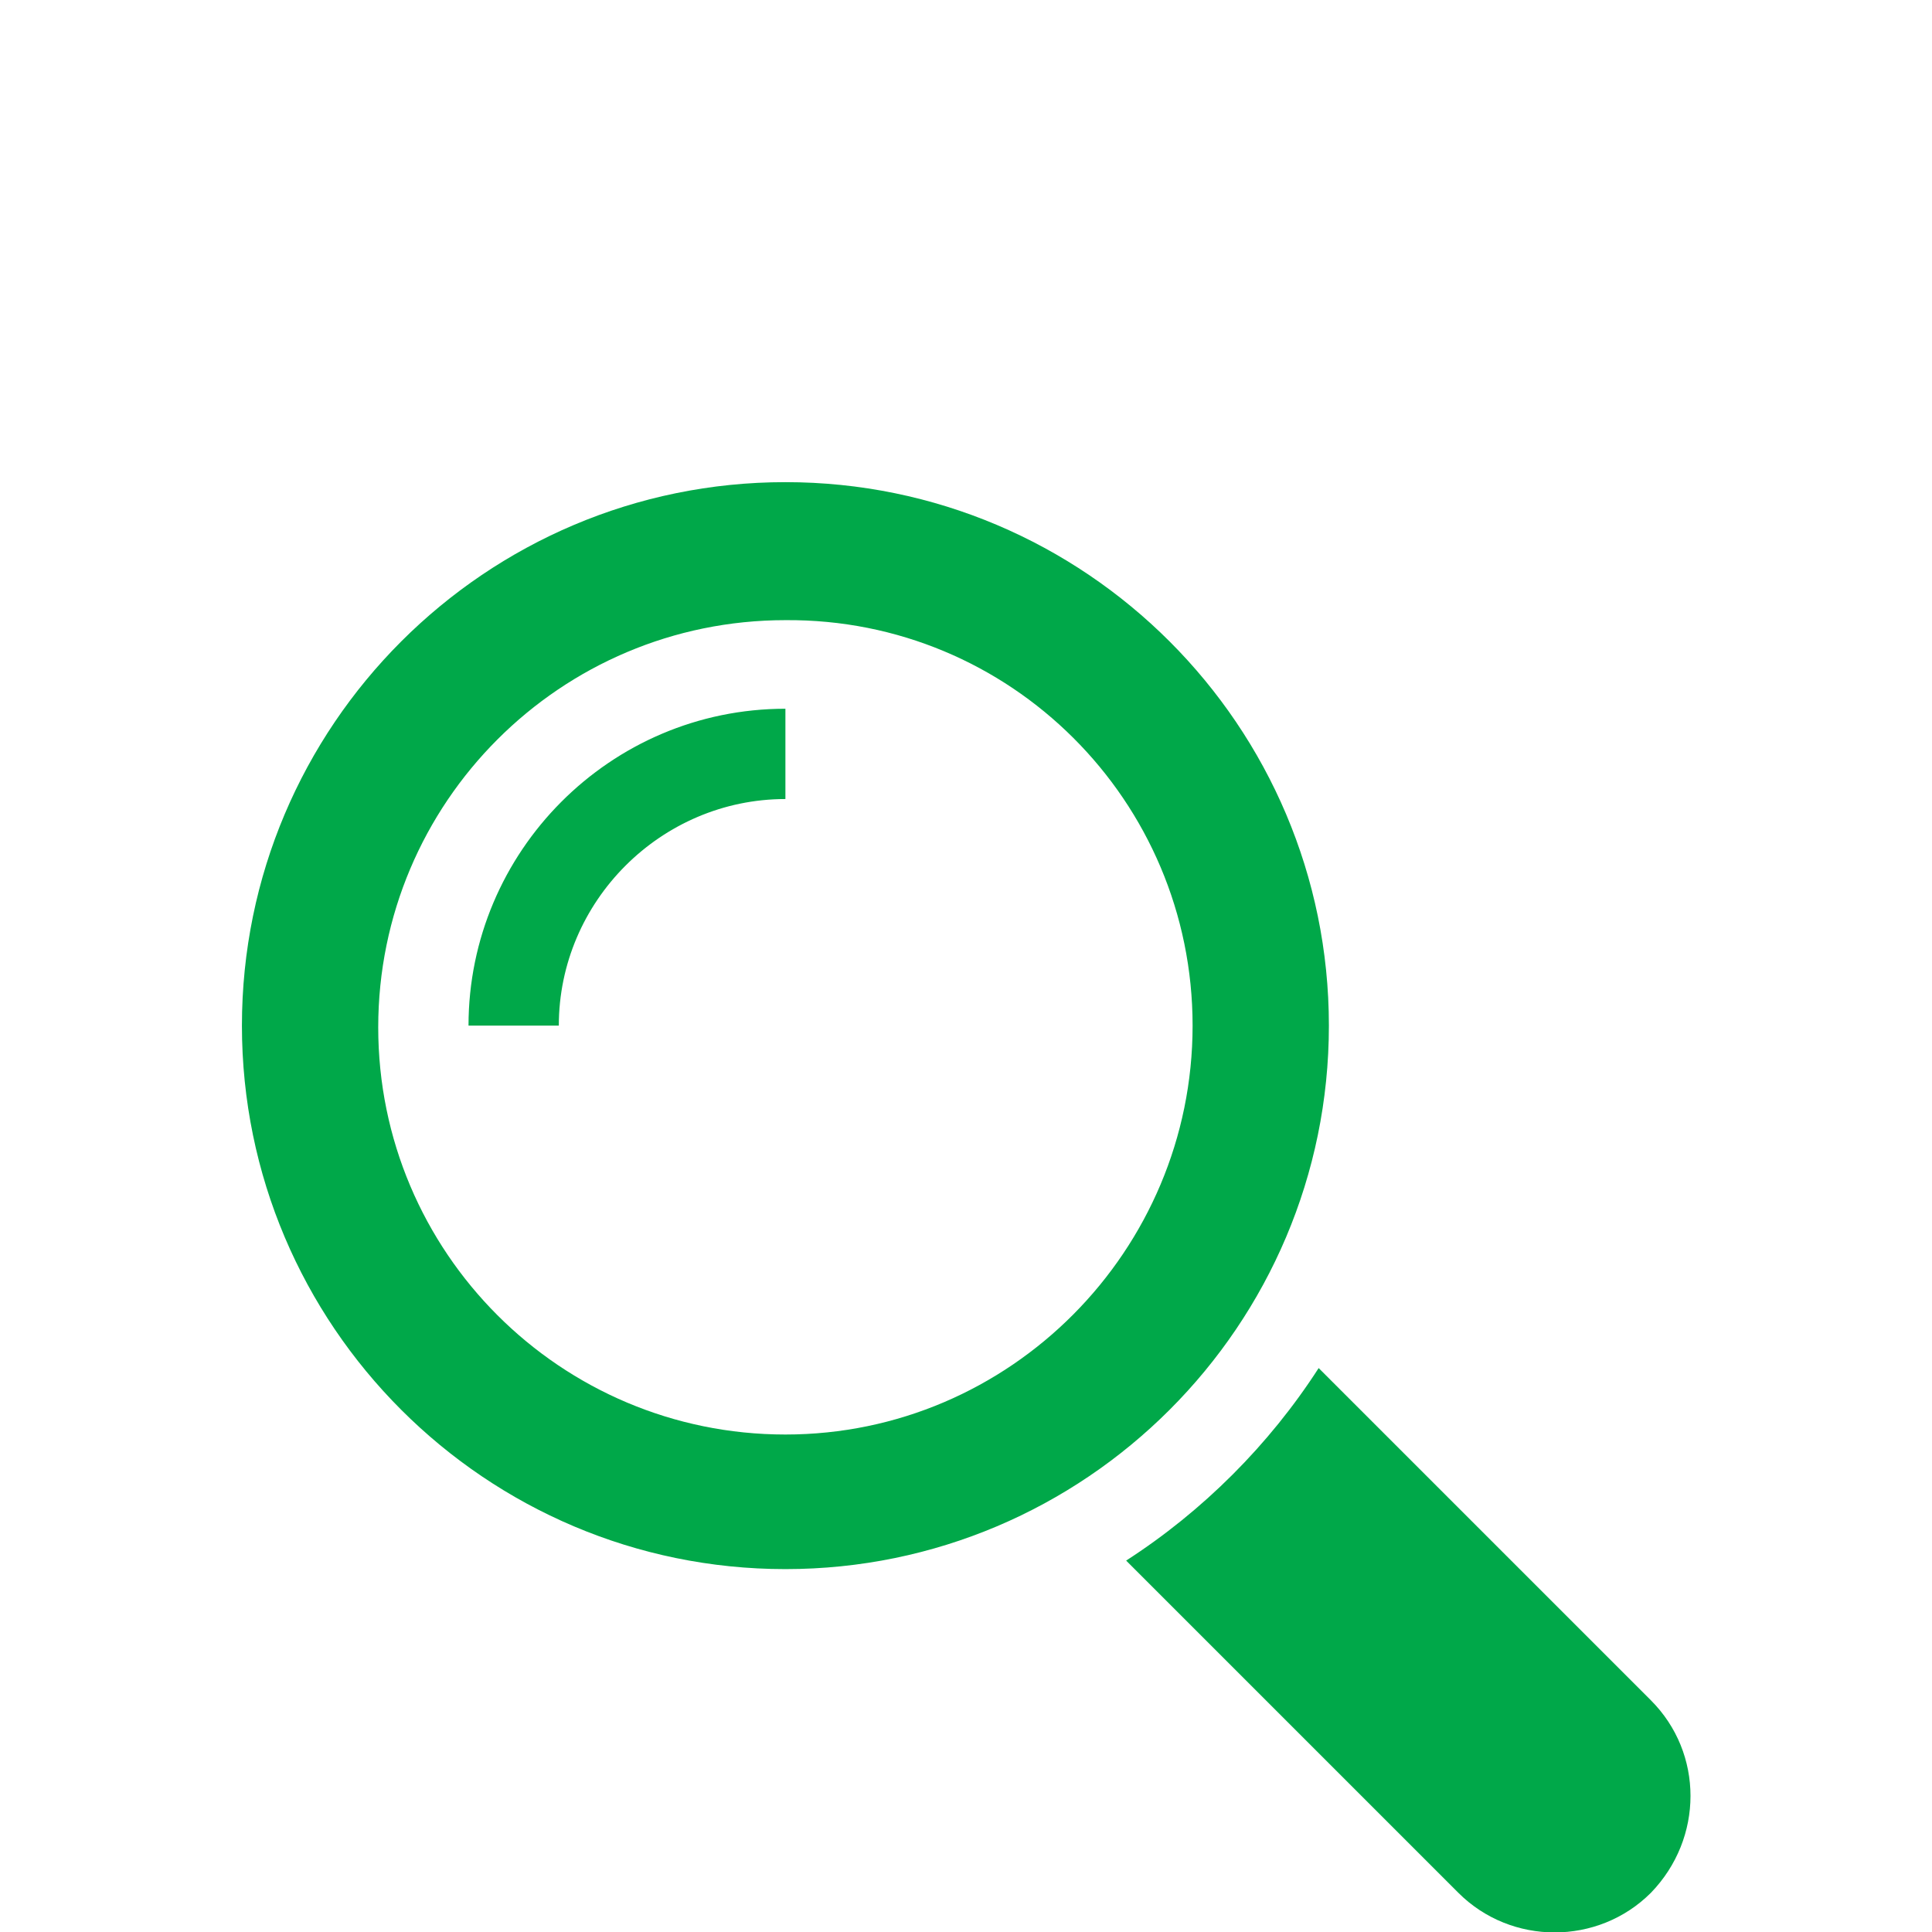 <svg xmlns="http://www.w3.org/2000/svg" viewBox="0 0 113.4 113.4"><path d="M96.9 99.8L77.4 80.3c-2.9 4.5-6.8 8.4-11.3 11.3l19.5 19.5c3.1 3.1 8.2 3.1 11.3 0 3.1-3.2 3.1-8.2 0-11.3zM78 60.2c0-17.6-14.3-31.9-31.9-31.9S14.2 42.6 14.2 60.2s14.3 31.9 31.9 31.9S78 77.8 78 60.2zm-31.9 24c-13.2 0-23.9-10.7-23.9-23.9s10.7-23.9 23.9-23.9C59.3 36.3 70 47 70 60.2s-10.7 24-23.9 24zm-18.6-24h5.3c0-7.3 6-13.3 13.3-13.3v-5.3c-10.3 0-18.6 8.4-18.6 18.6z" fill="#00a849"/></svg>
